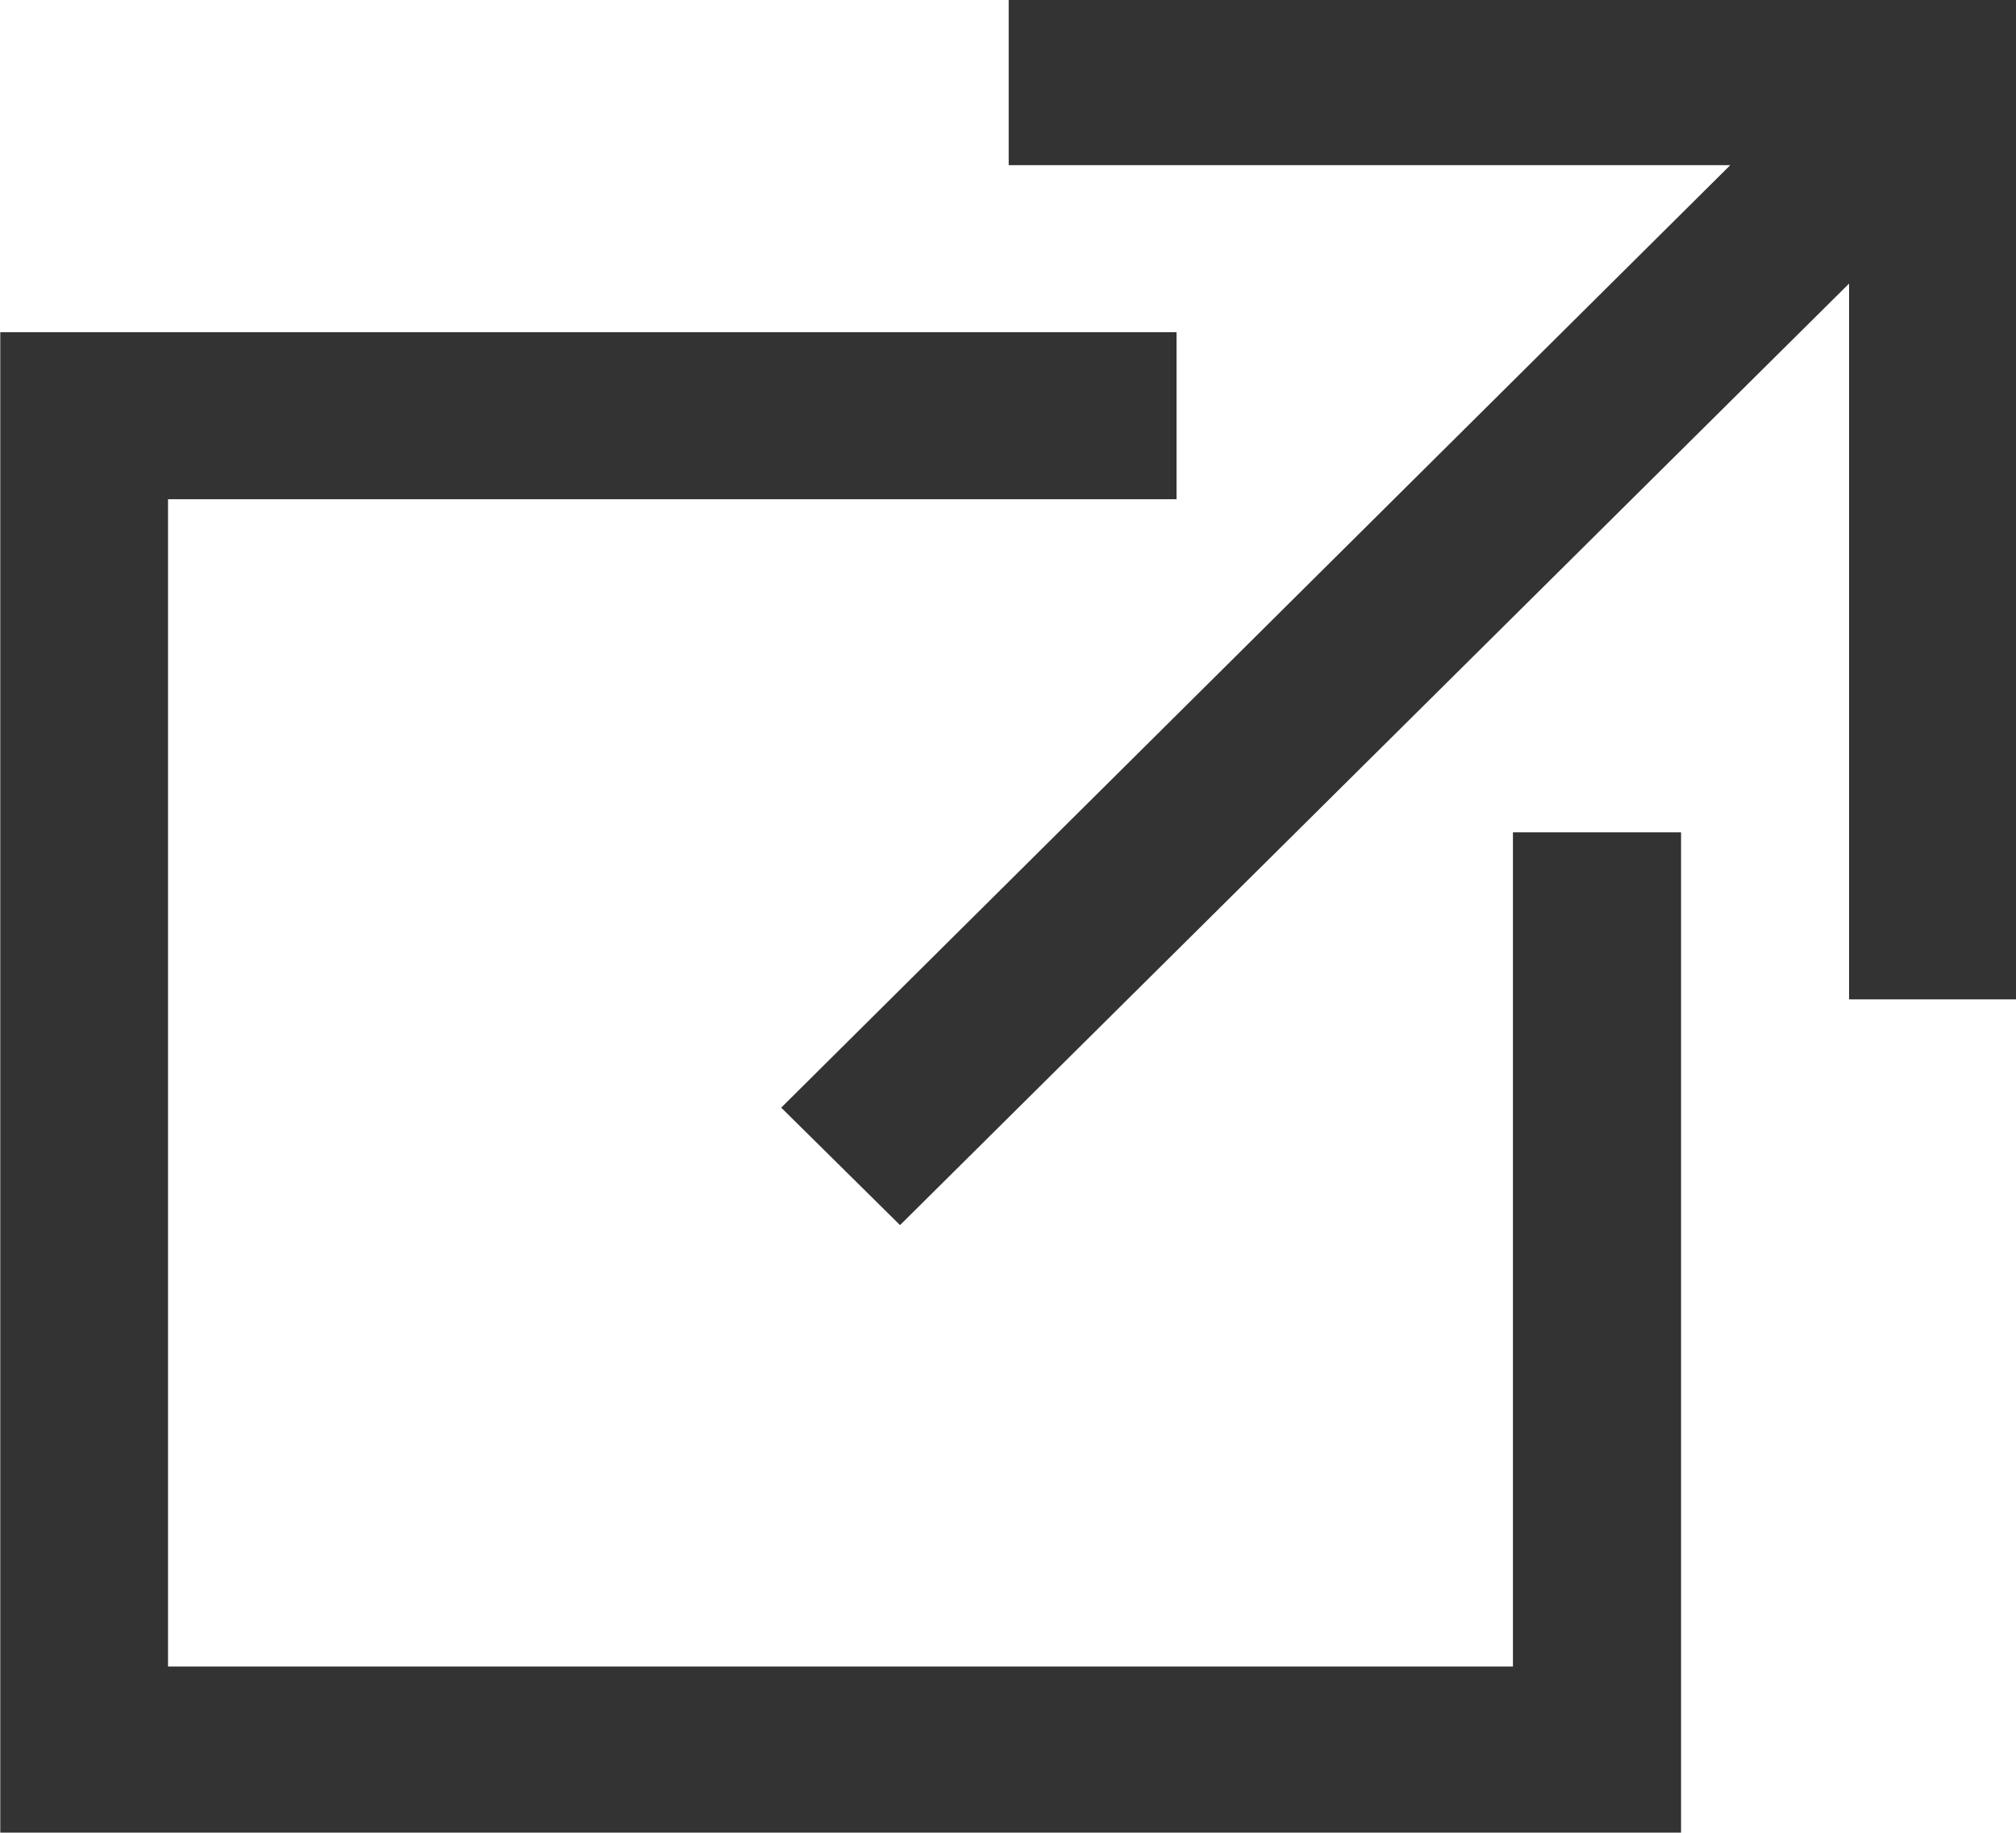 <svg xmlns="http://www.w3.org/2000/svg" width="21.969" height="19.97" viewBox="0 0 21.969 19.97"><path d="M457.456 5692.13H442.8v-12.72h10.99v-1.82h-12.818v16.36h18.316v-10.91h-1.832v9.09Zm3.663-18.17h-9.158v1.81h7.863l-10.342 10.27 1.295 1.28 10.342-10.26v7.8h1.832v-10.9h-1.832Z" style="fill:#333;fill-rule:evenodd" transform="translate(-440.969 -5673.97)"/></svg>